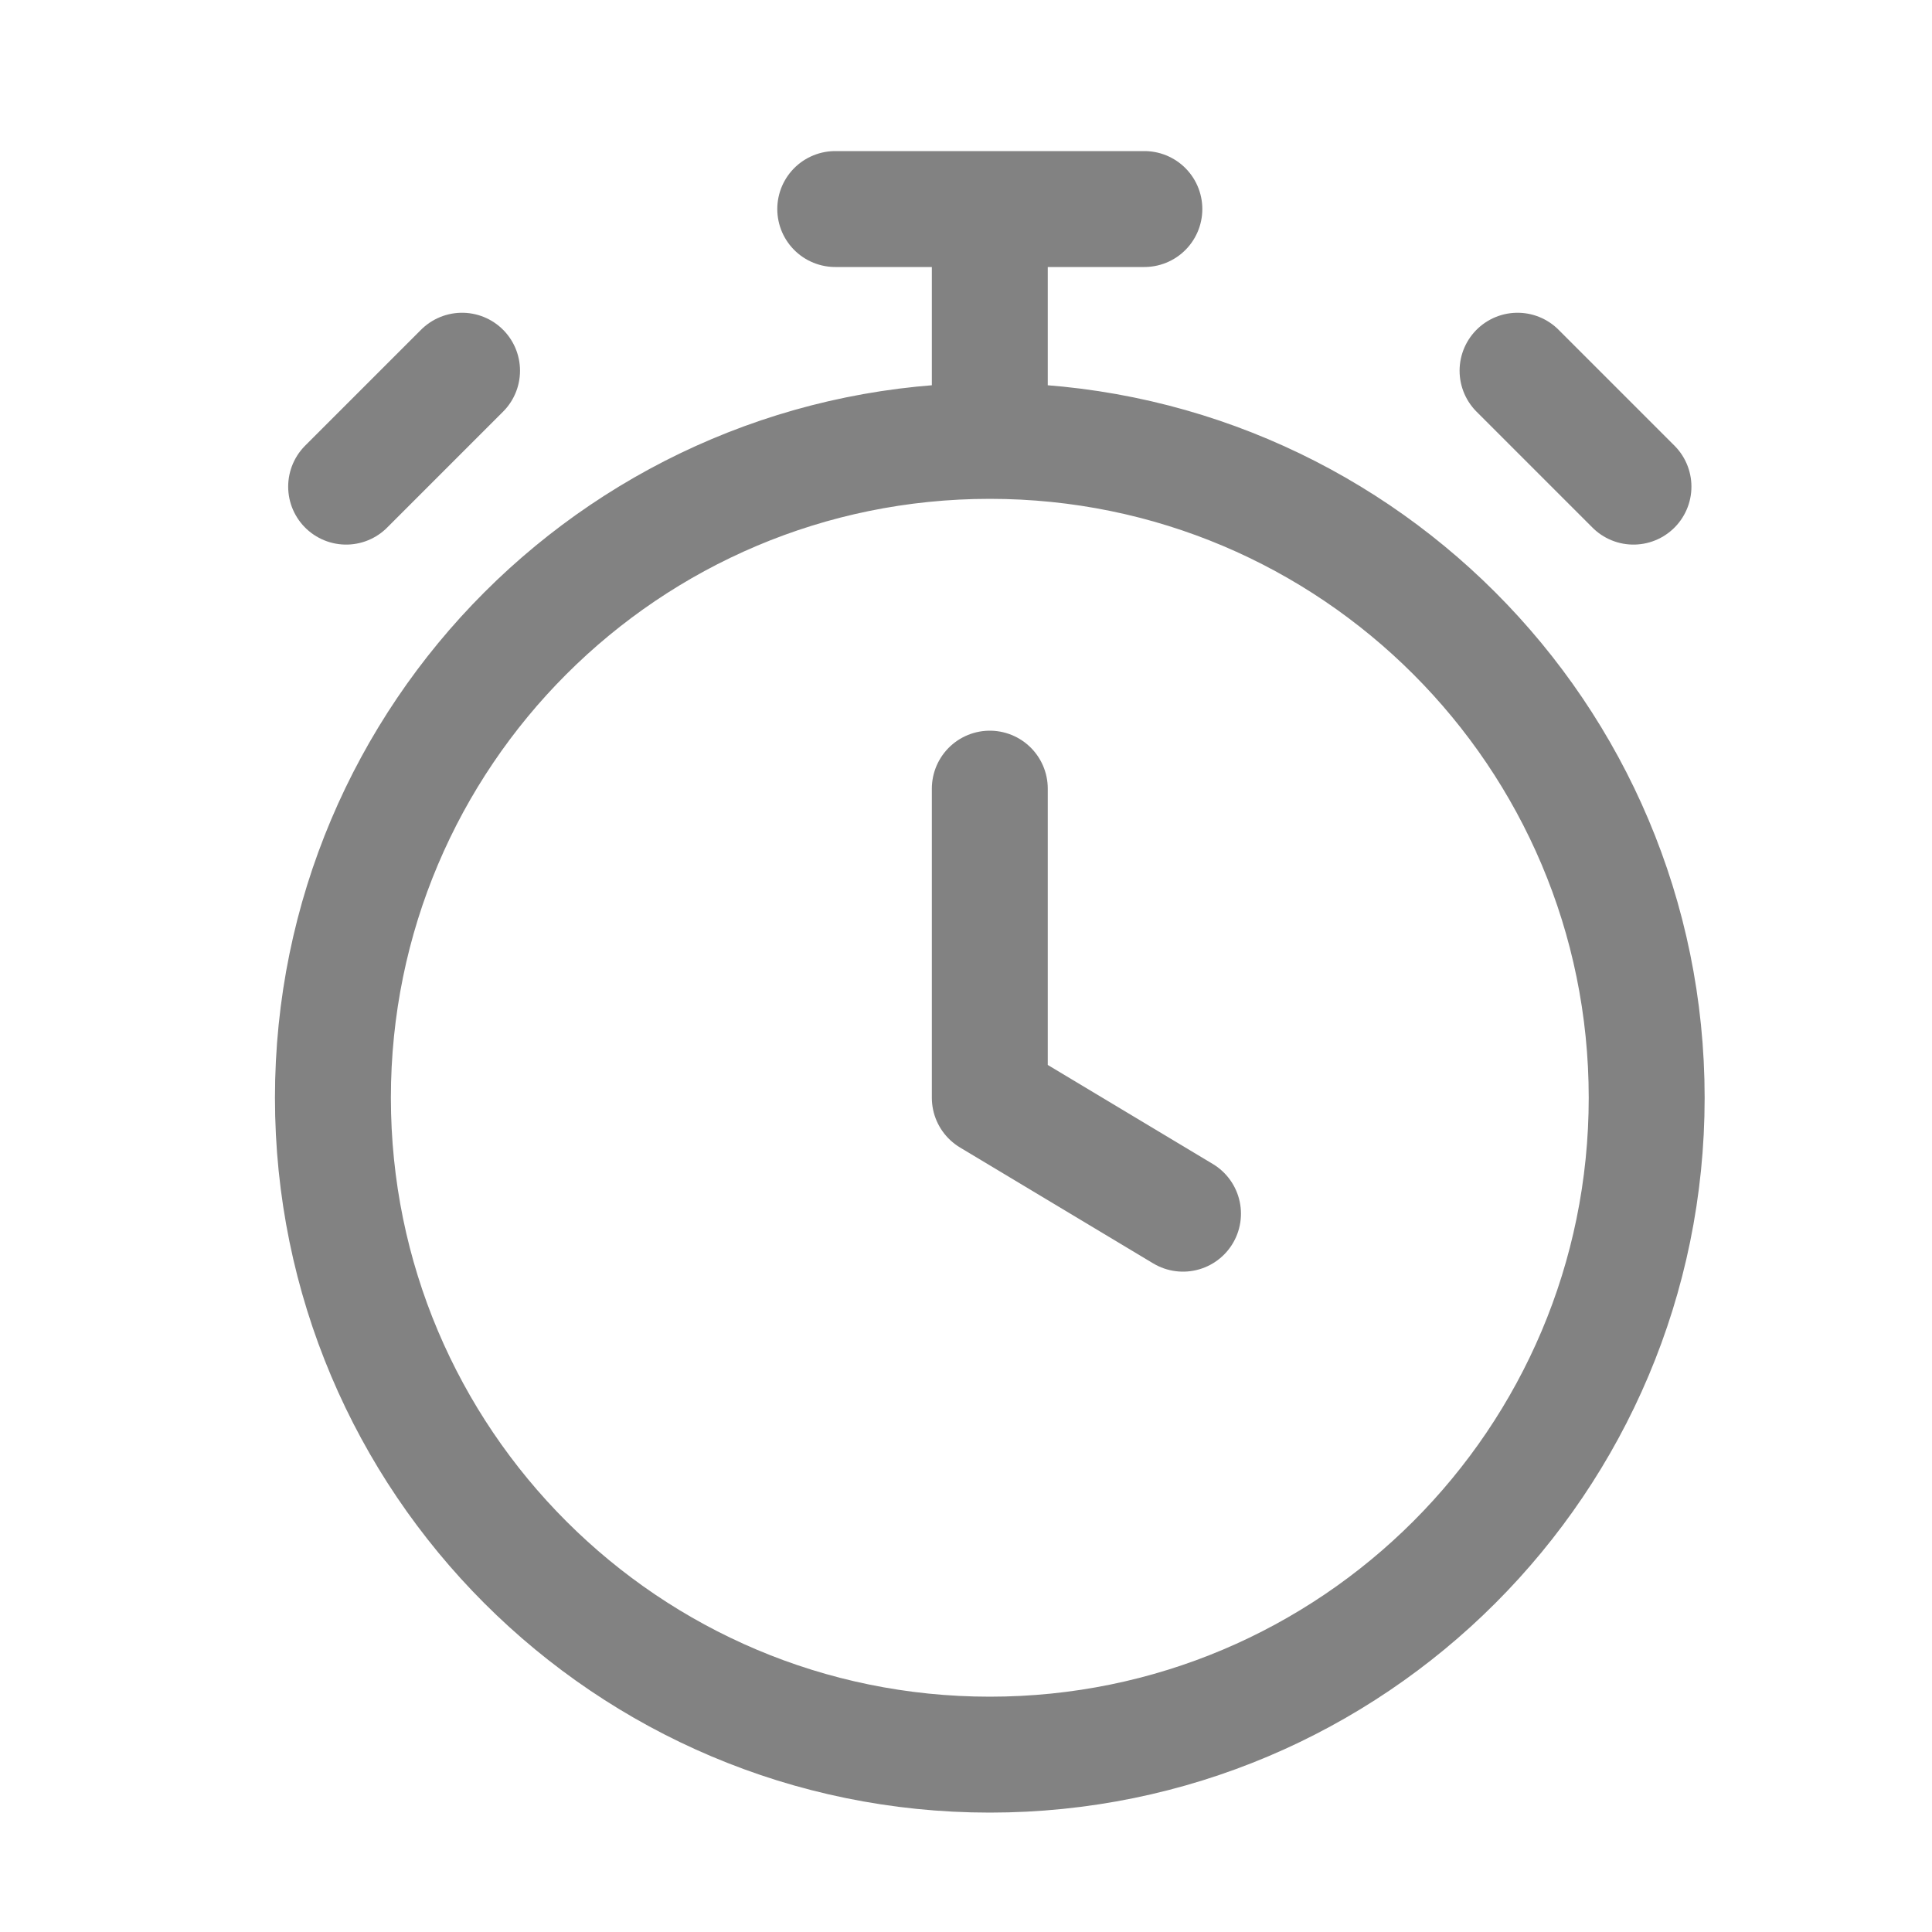 <svg width="25" height="25" viewBox="0 0 25 25" fill="none" xmlns="http://www.w3.org/2000/svg">
<g id="clock-stopwatch">
<path id="Icon" d="M12.808 10.205V14.205L15.308 15.705M12.808 5.705C8.114 5.705 4.308 9.511 4.308 14.205C4.308 18.9 8.114 22.705 12.808 22.705C17.503 22.705 21.308 18.9 21.308 14.205C21.308 9.511 17.503 5.705 12.808 5.705ZM12.808 5.705V2.705M10.808 2.705H14.808M21.137 6.297L19.637 4.797L20.387 5.547M4.479 6.297L5.979 4.797L5.229 5.547" stroke="#828282" stroke-width="1.5" stroke-linecap="round" stroke-linejoin="round"/>
</g>
</svg>
